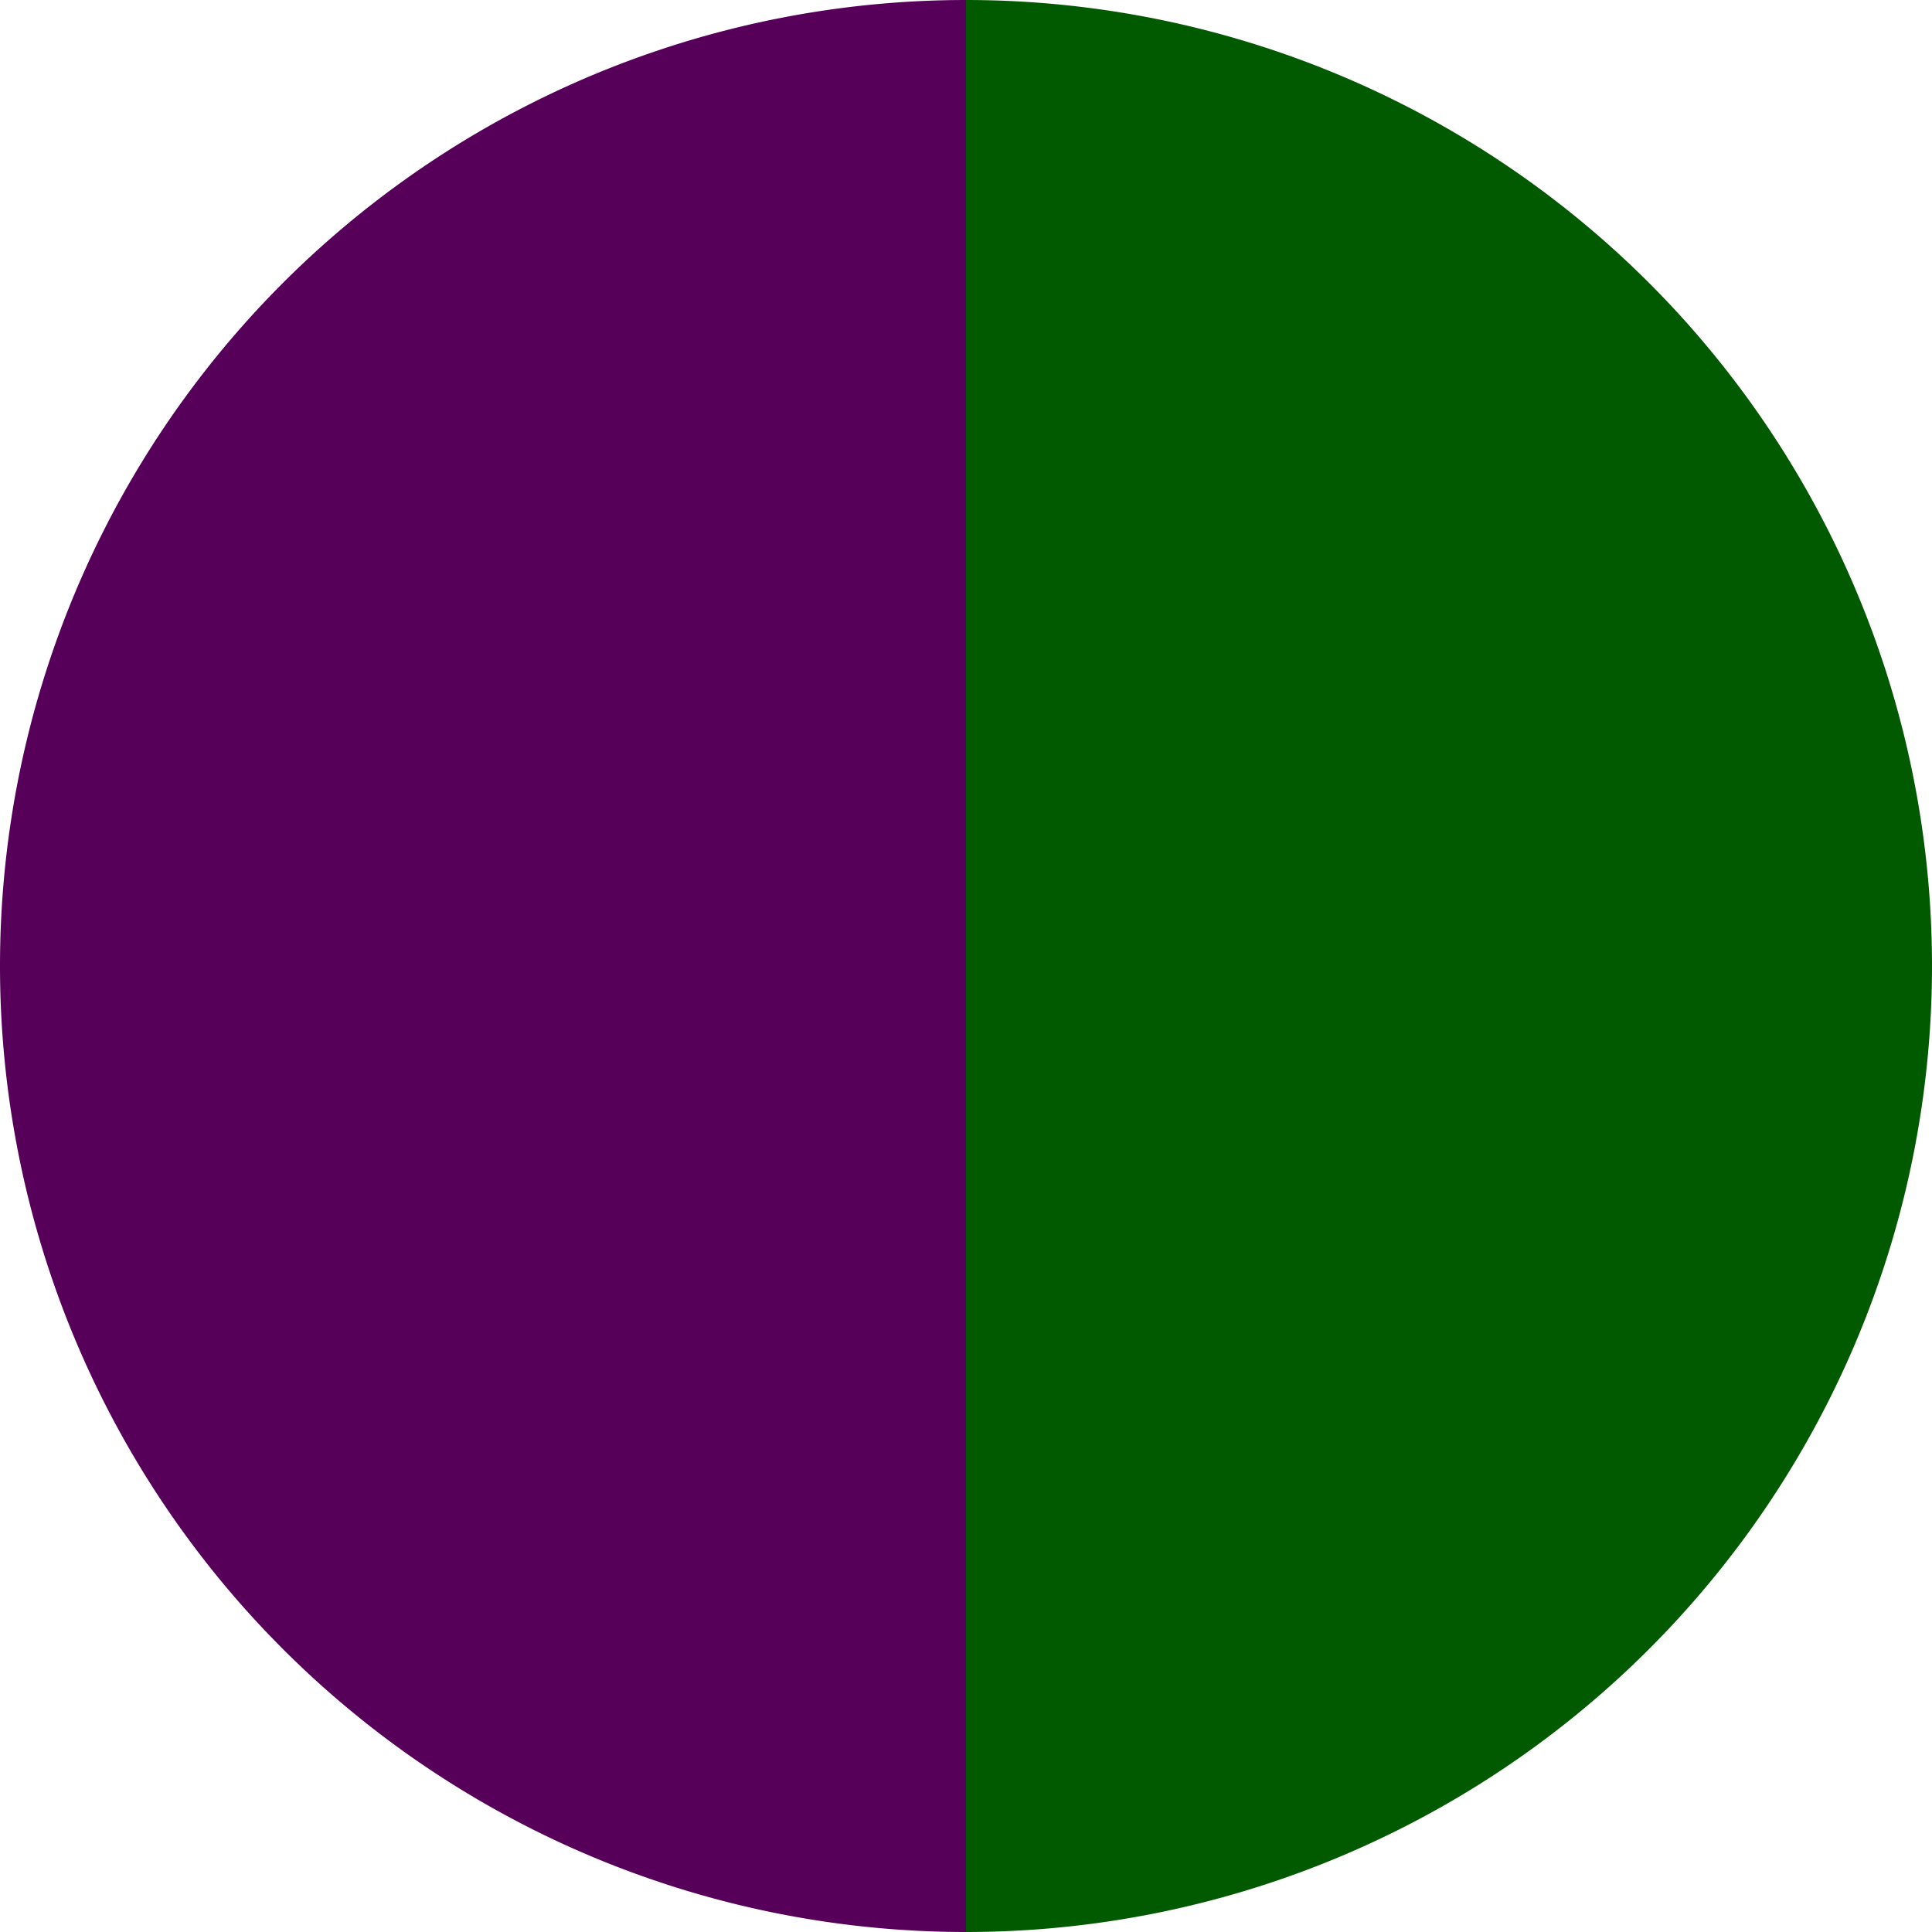 <?xml version="1.0" standalone="no"?>
<svg width="500" height="500" viewBox="-1 -1 2 2" xmlns="http://www.w3.org/2000/svg">
        <path d="M 0 -1 
             A 1,1 0 0,1 0 1             L 0,0
             z" fill="#025a00" />
            <path d="M 0 1 
             A 1,1 0 0,1 -0 -1             L 0,0
             z" fill="#57005a" />
    </svg>
